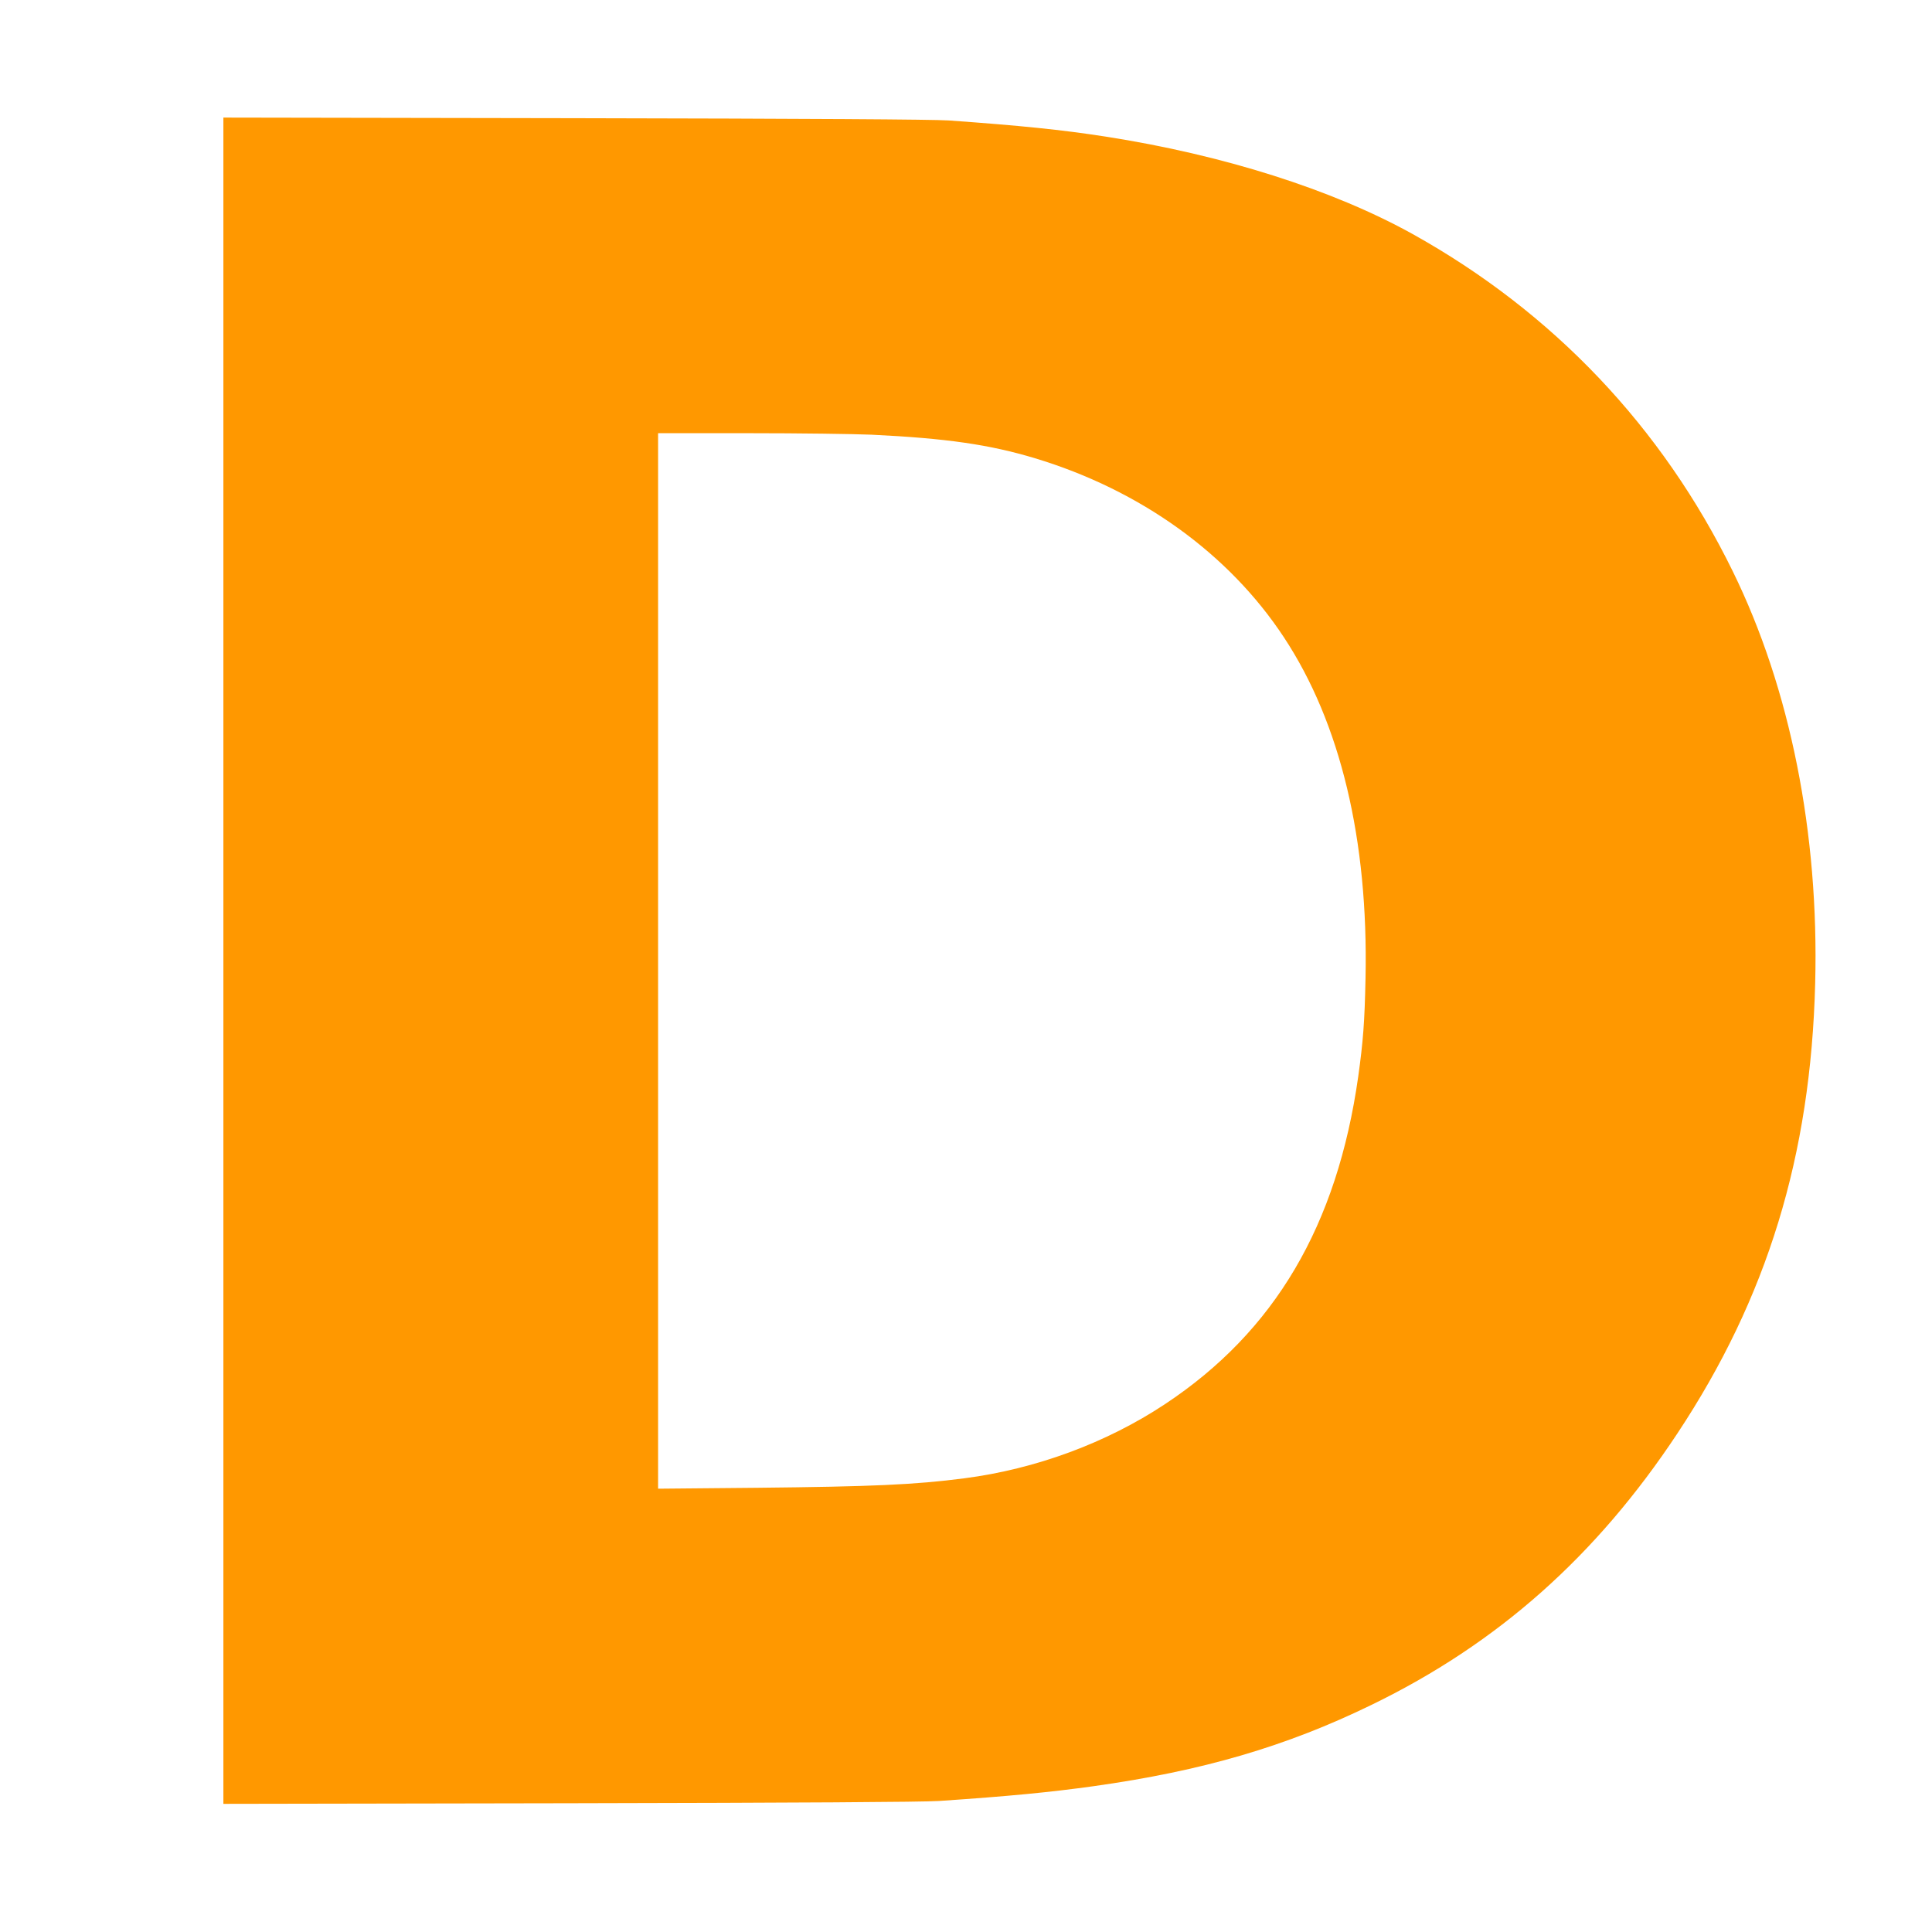 <?xml version="1.0" standalone="no"?>
<!DOCTYPE svg PUBLIC "-//W3C//DTD SVG 20010904//EN"
 "http://www.w3.org/TR/2001/REC-SVG-20010904/DTD/svg10.dtd">
<svg version="1.0" xmlns="http://www.w3.org/2000/svg"
 width="1280pt" height="1280pt" viewBox="0 0 1280 1280"
 preserveAspectRatio="xMidYMid meet">
<g transform="translate(0,1280) scale(0.1,-0.1)"
fill="#ff9800" stroke="none">
<path d="M1480 6435 l0 -5586 2288 4 c1534 3 2341 8 2452 15 472 32 737 58
1025 98 721 101 1275 263 1840 538 837 406 1490 986 2028 1799 595 898 884
1840 913 2982 26 995 -165 1953 -546 2730 -468 956 -1191 1717 -2122 2235
-530 294 -1255 524 -2033 645 -290 45 -563 73 -1040 107 -109 7 -896 12 -2482
15 l-2323 4 0 -5586z m4295 3485 c498 -24 783 -66 1082 -156 699 -211 1284
-632 1649 -1186 375 -568 560 -1342 541 -2258 -6 -293 -16 -419 -48 -650 -140
-990 -553 -1691 -1281 -2173 -388 -257 -857 -430 -1328 -491 -330 -43 -611
-55 -1377 -63 l-653 -6 0 3496 0 3497 603 0 c332 0 697 -5 812 -10z"/>
</g>
</svg>
